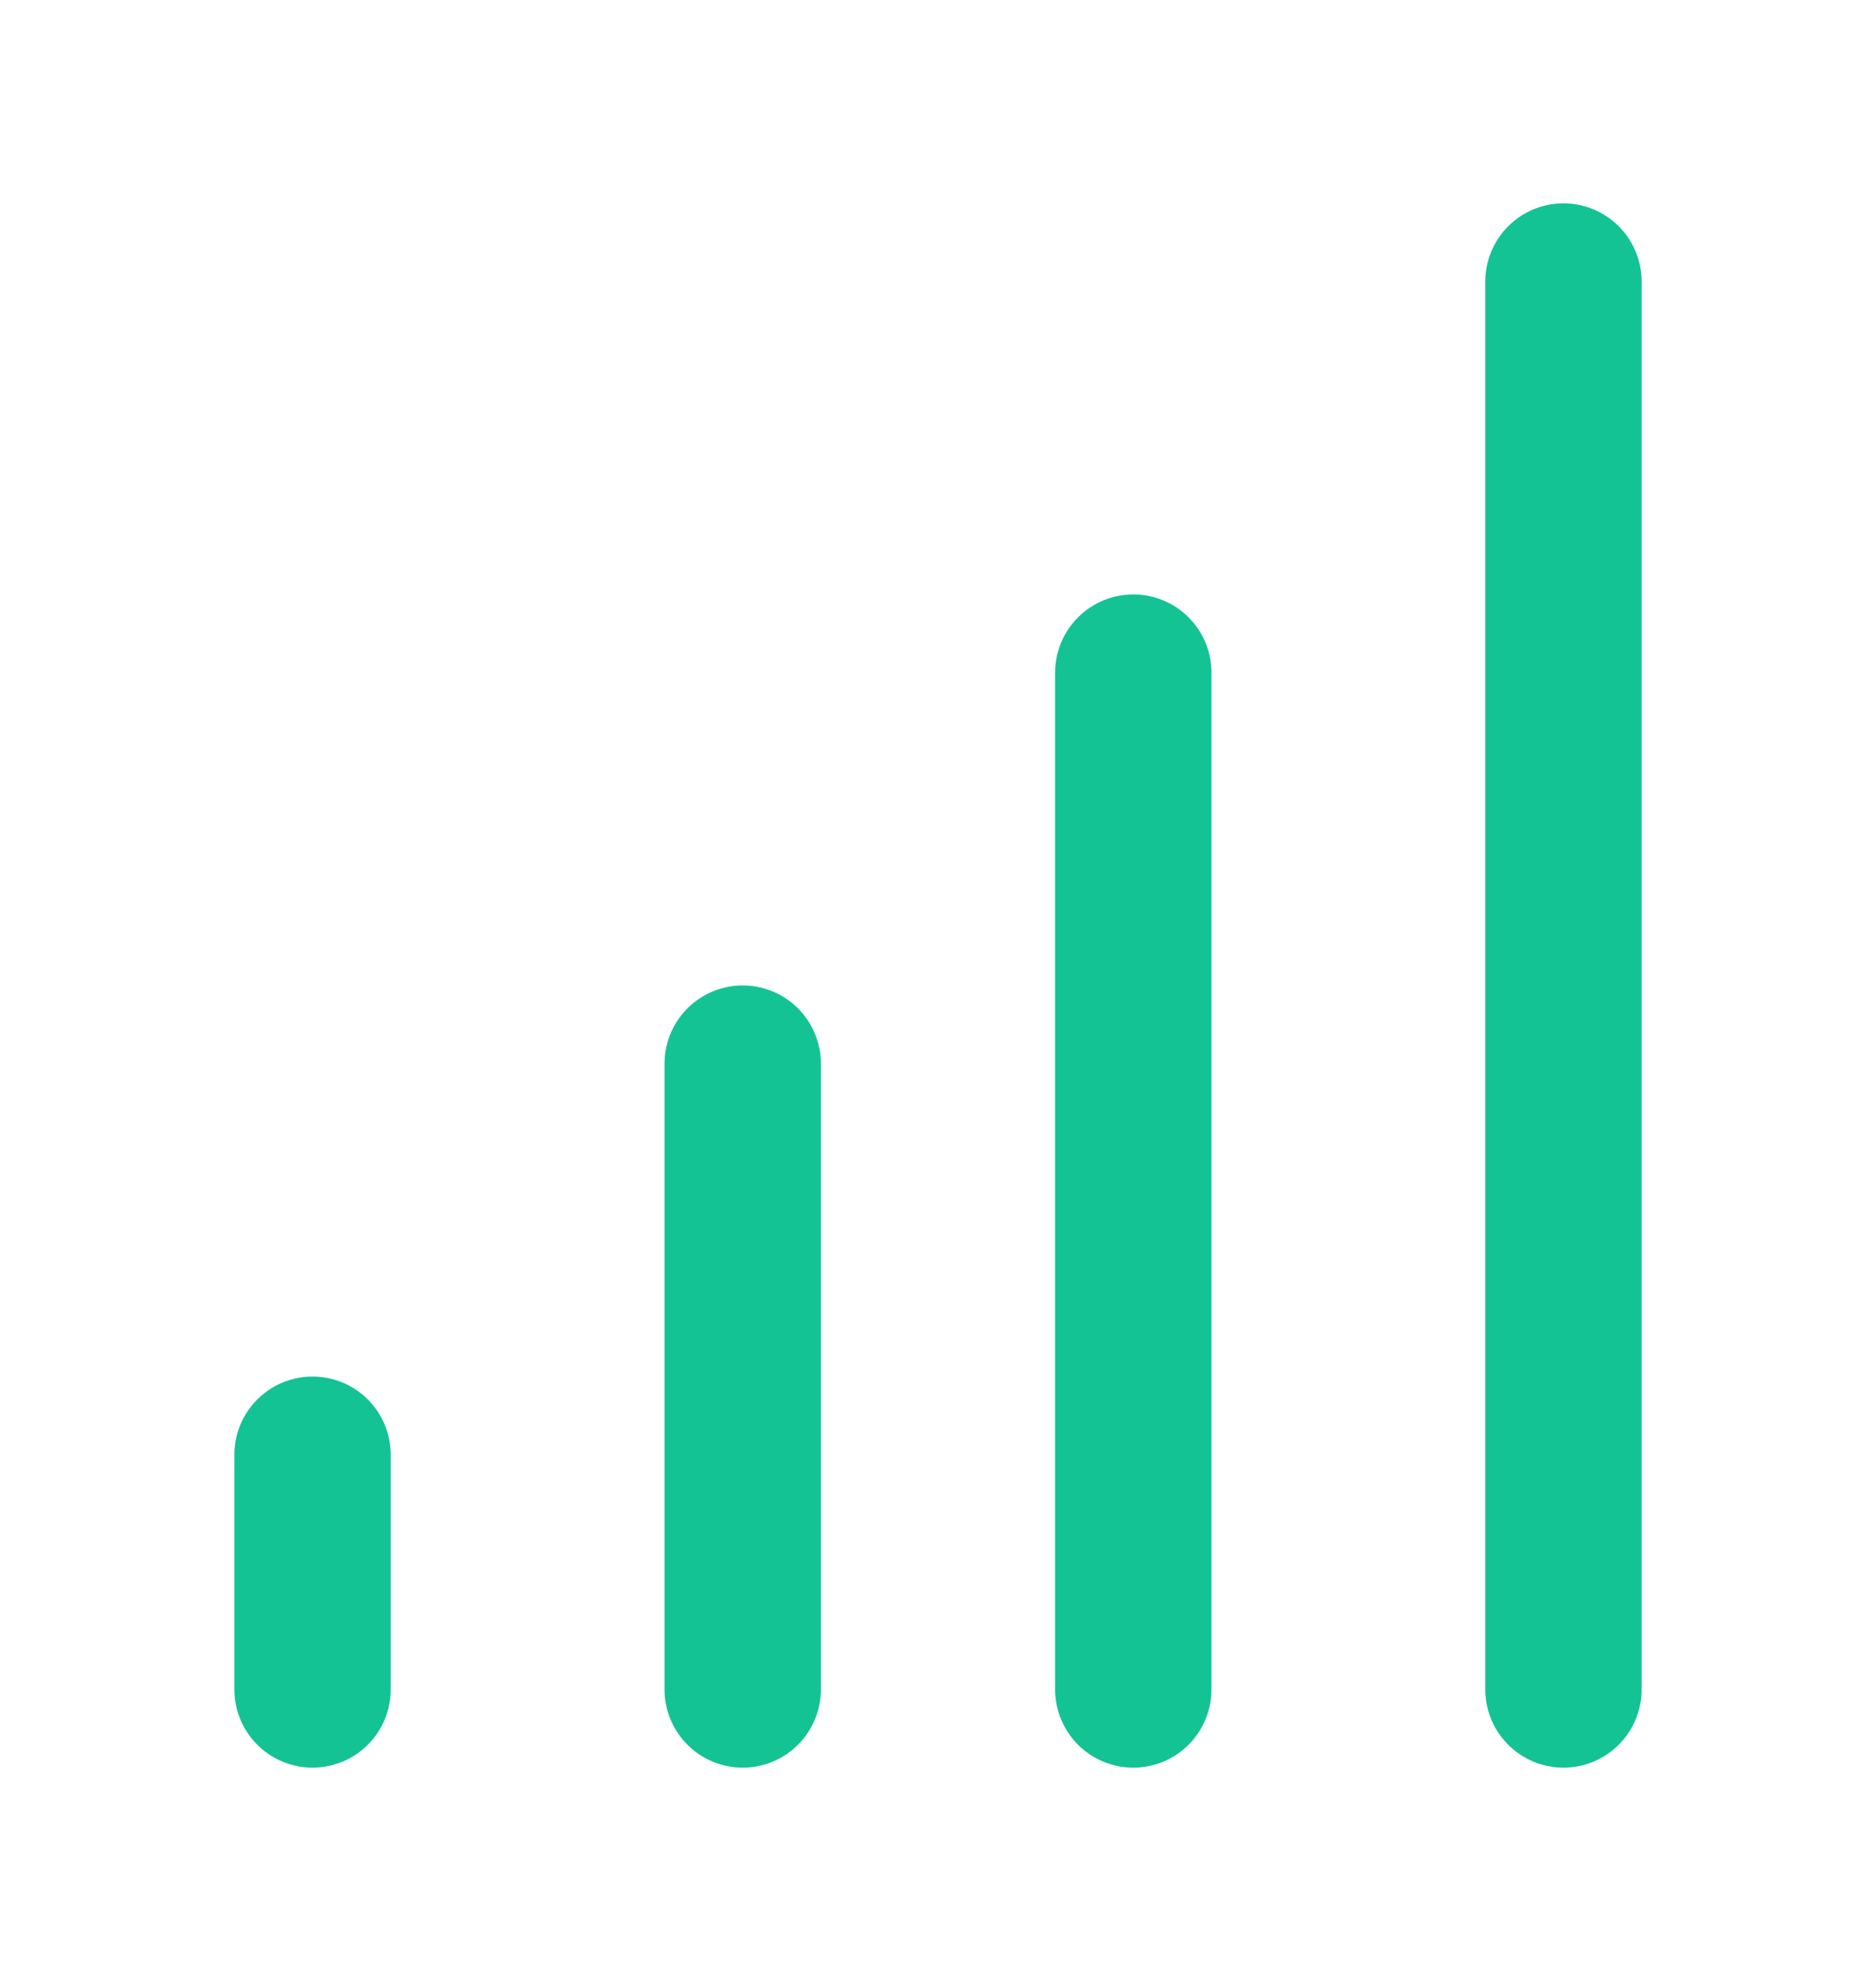 <svg width="20" height="21" viewBox="0 0 20 21" fill="none" xmlns="http://www.w3.org/2000/svg">
<path d="M16.668 3V18" stroke="#14C394" stroke-width="1.667" stroke-linecap="round" stroke-linejoin="round"/>
<path d="M12.082 7.167V18" stroke="#14C394" stroke-width="1.667" stroke-linecap="round" stroke-linejoin="round"/>
<path d="M7.918 11.333V18" stroke="#14C394" stroke-width="1.667" stroke-linecap="round" stroke-linejoin="round"/>
<path d="M3.332 15.5V18" stroke="#14C394" stroke-width="1.667" stroke-linecap="round" stroke-linejoin="round"/>
</svg>
